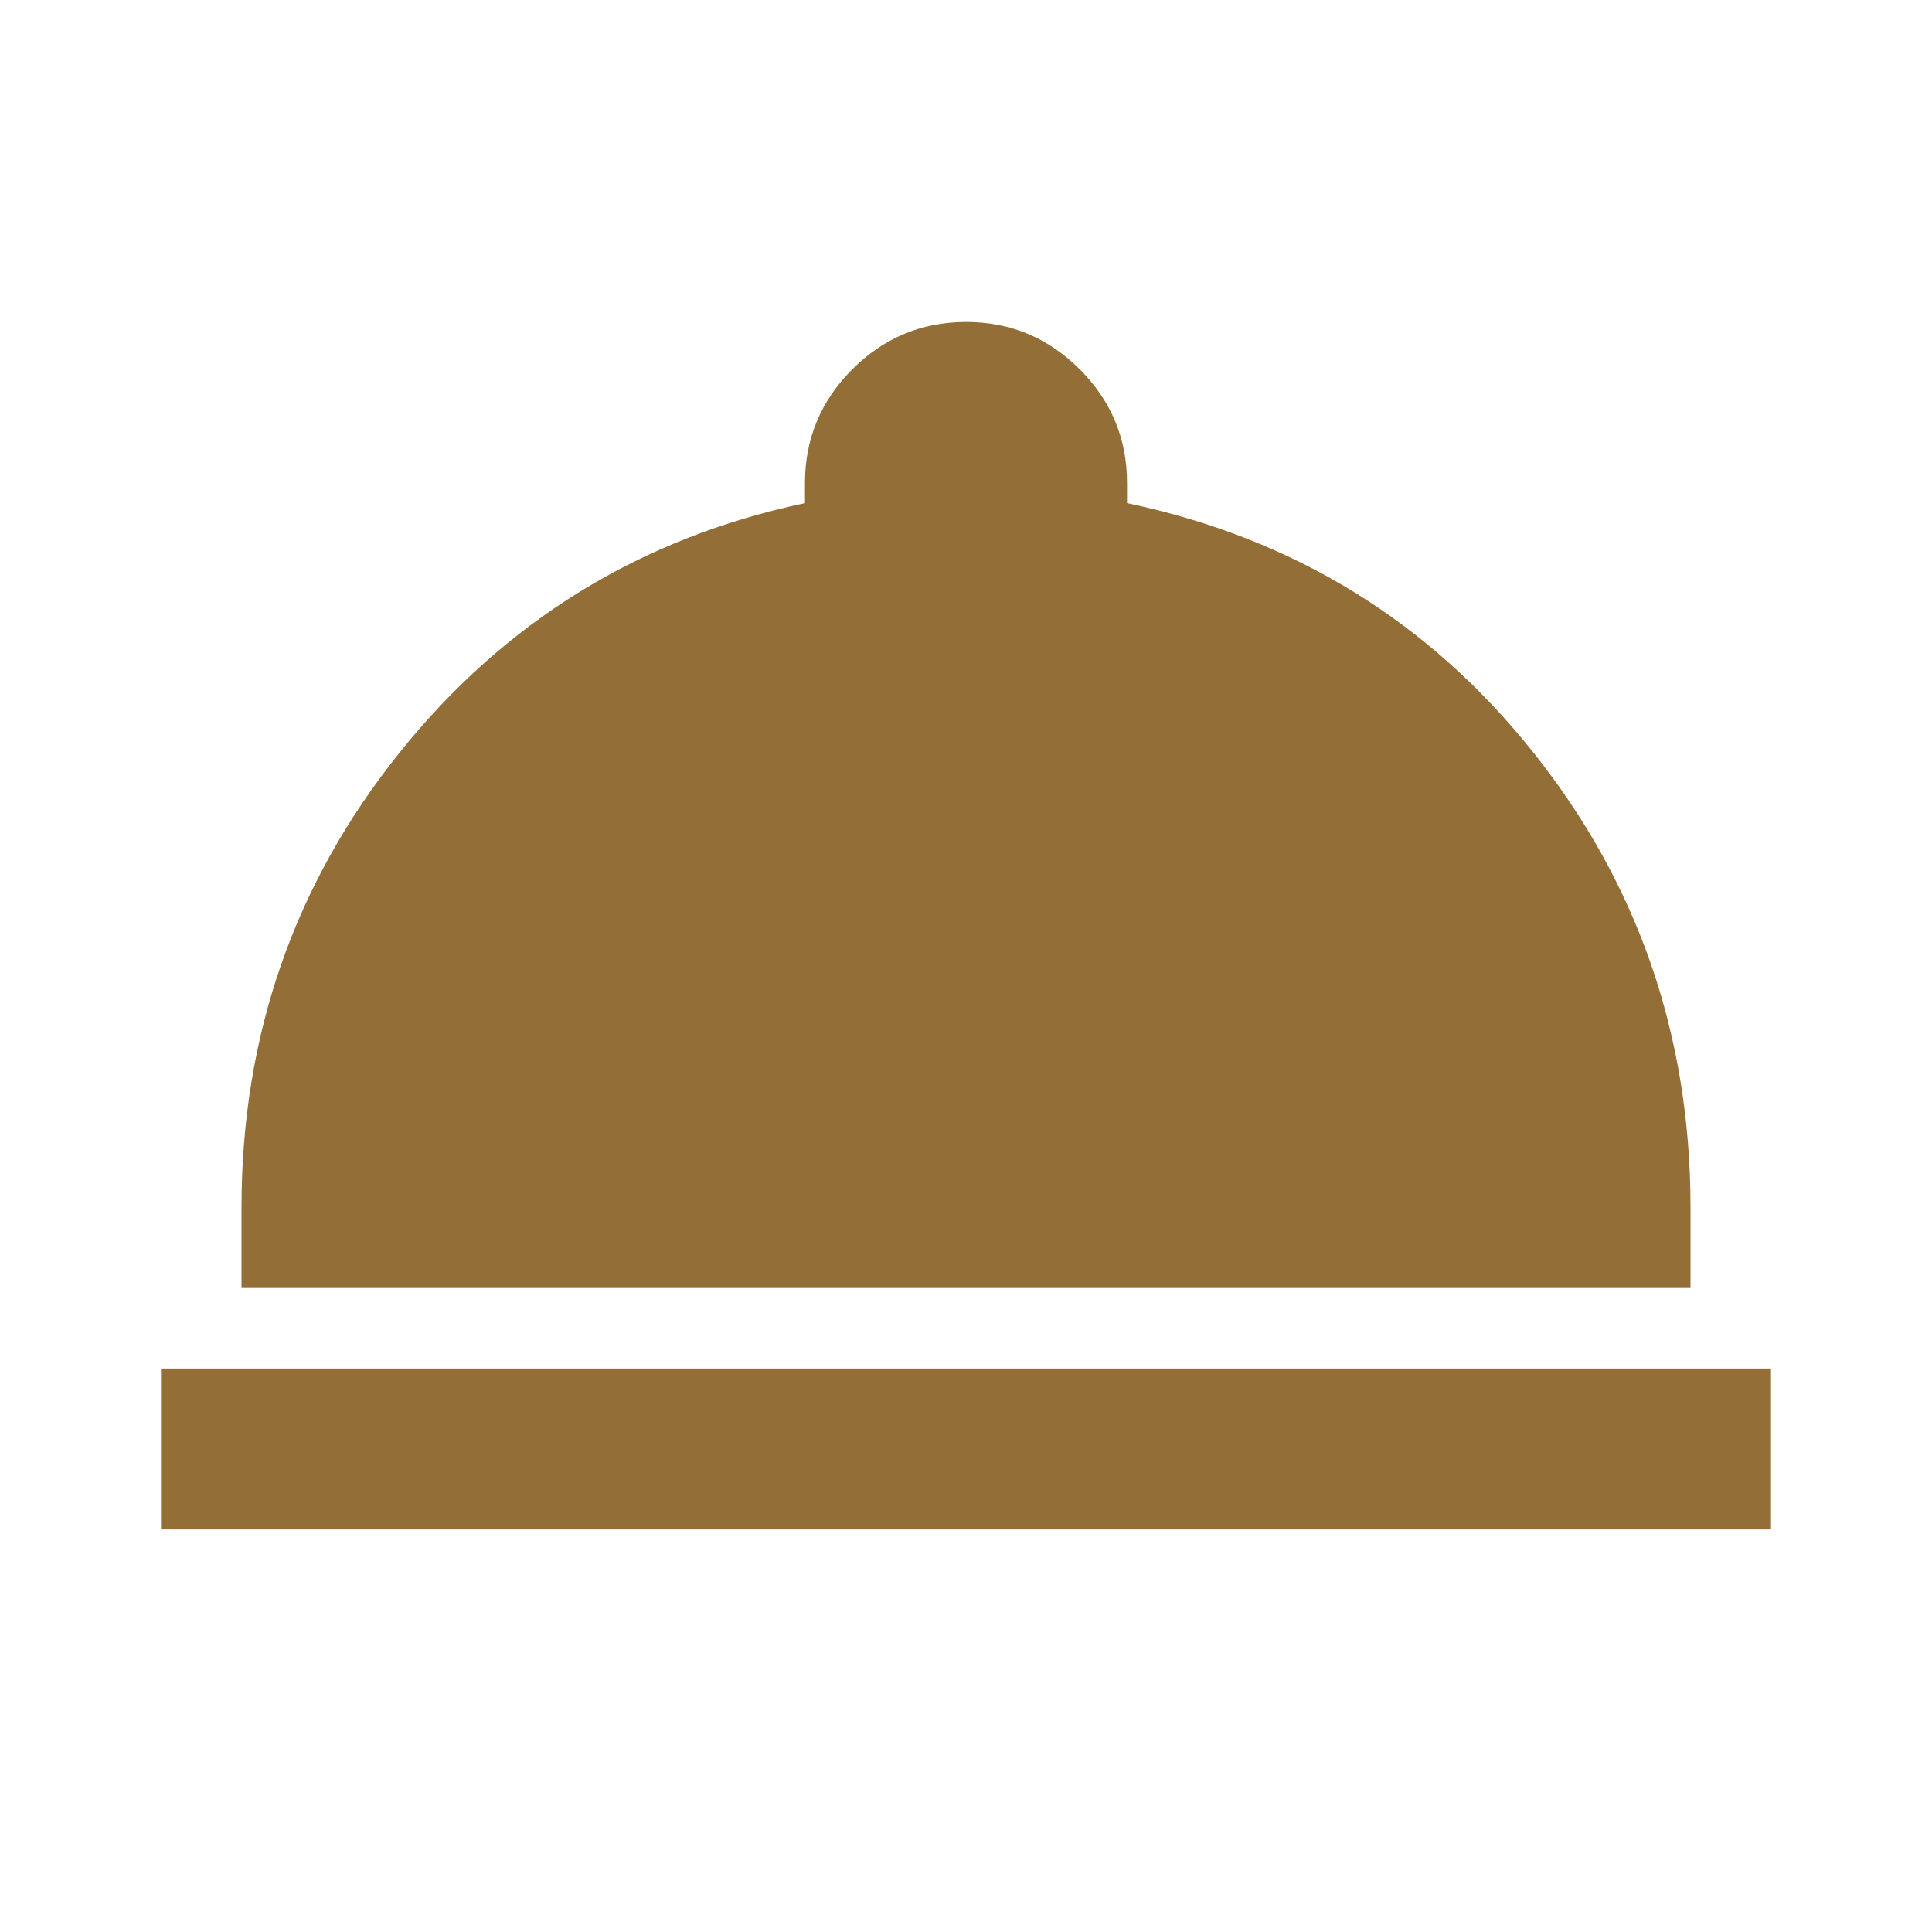 <svg width="32" height="32" viewBox="0 0 32 32" fill="none" xmlns="http://www.w3.org/2000/svg">
<g id="material-symbols:room-service">
<path id="Vector" d="M2.667 25.333V22.667H29.333V25.333H2.667ZM4 21.333V20C4 17.155 4.872 14.644 6.617 12.467C8.362 10.289 10.601 8.911 13.333 8.333V8C13.333 7.267 13.595 6.639 14.117 6.117C14.64 5.595 15.268 5.334 16 5.333C16.732 5.332 17.36 5.594 17.884 6.117C18.407 6.641 18.668 7.268 18.667 8V8.333C21.422 8.911 23.667 10.289 25.4 12.467C27.133 14.644 28 17.155 28 20V21.333H4Z" fill="#936E36"/>
</g>
</svg>
